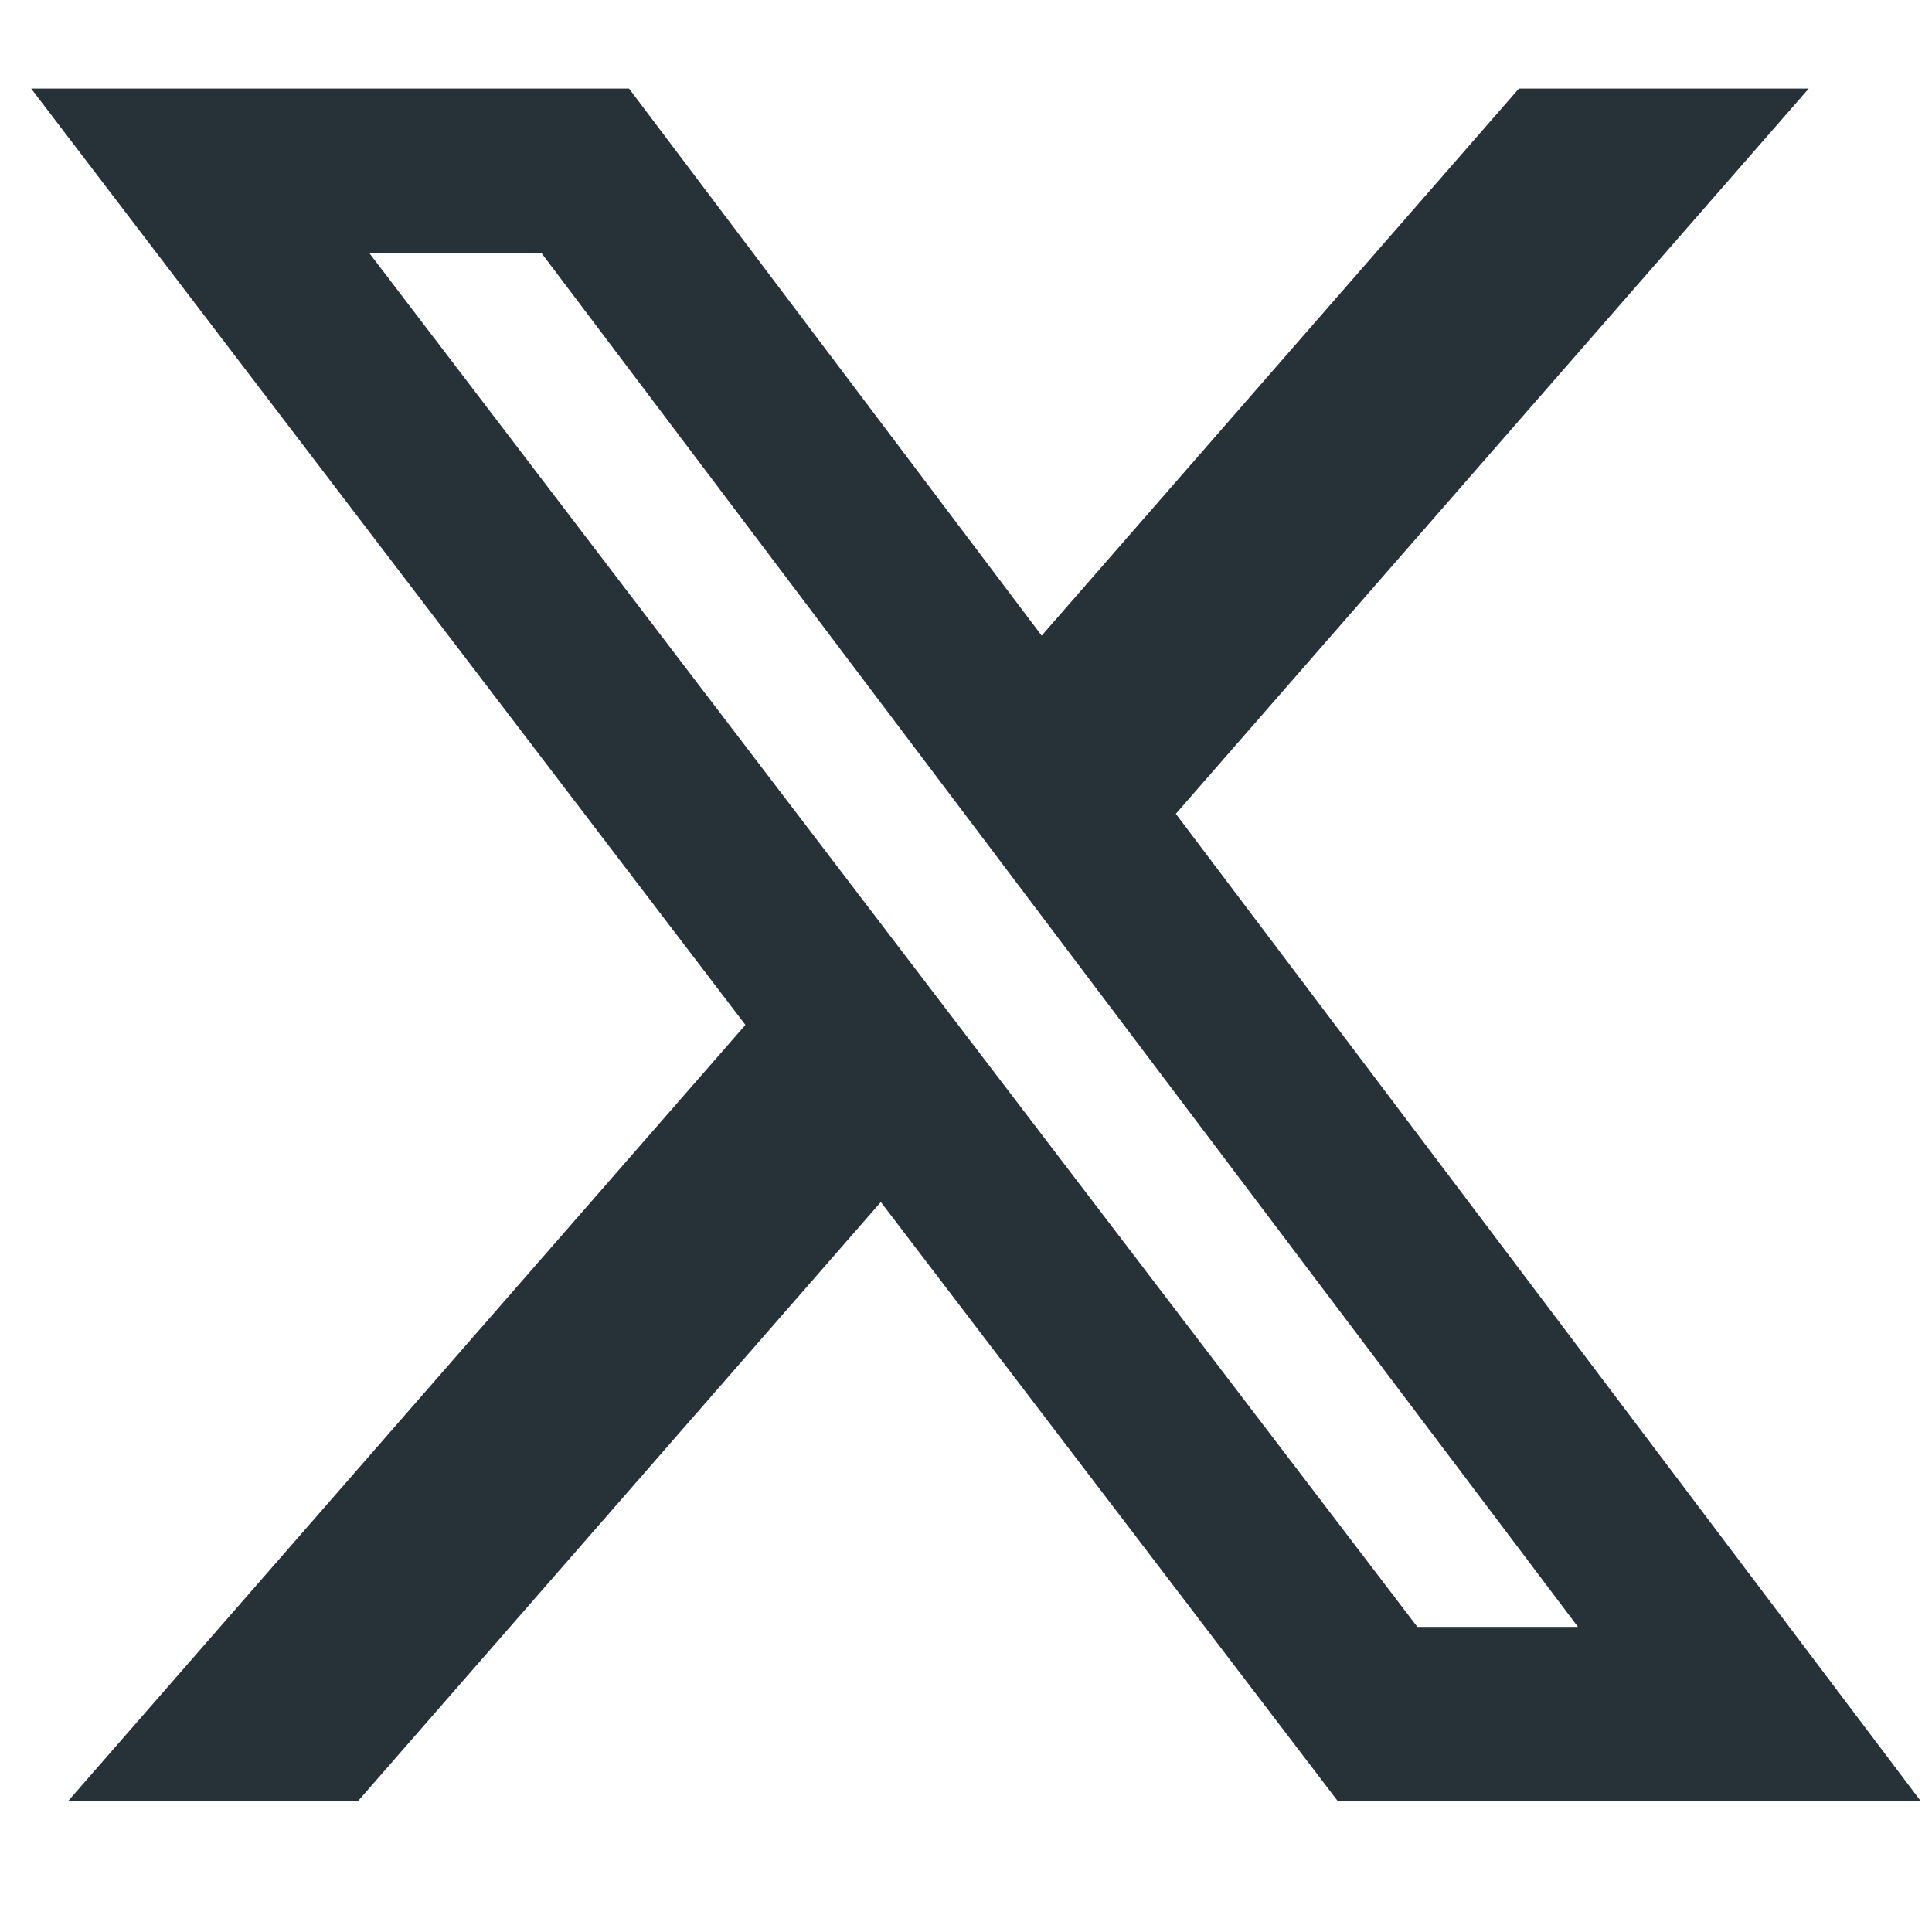 <svg xmlns="http://www.w3.org/2000/svg" width="35" height="35" viewBox="0 0 35 35" fill="none"><g clip-path="url(#clip0_1204_498)"><path d="M27.517 1.604H32.767L21.301 14.743L34.79 32.621H24.229L15.957 21.776L6.492 32.621H1.24L13.504 18.567L0.564 1.604H11.395L18.871 11.515L27.517 1.604ZM25.677 29.473H28.587L9.812 4.588H6.693L25.677 29.473Z" fill="#263238"></path></g><defs><clipPath id="clip0_1204_498"><rect width="34.226" height="34.226" fill="white" transform="translate(0.564)"></rect></clipPath></defs></svg>